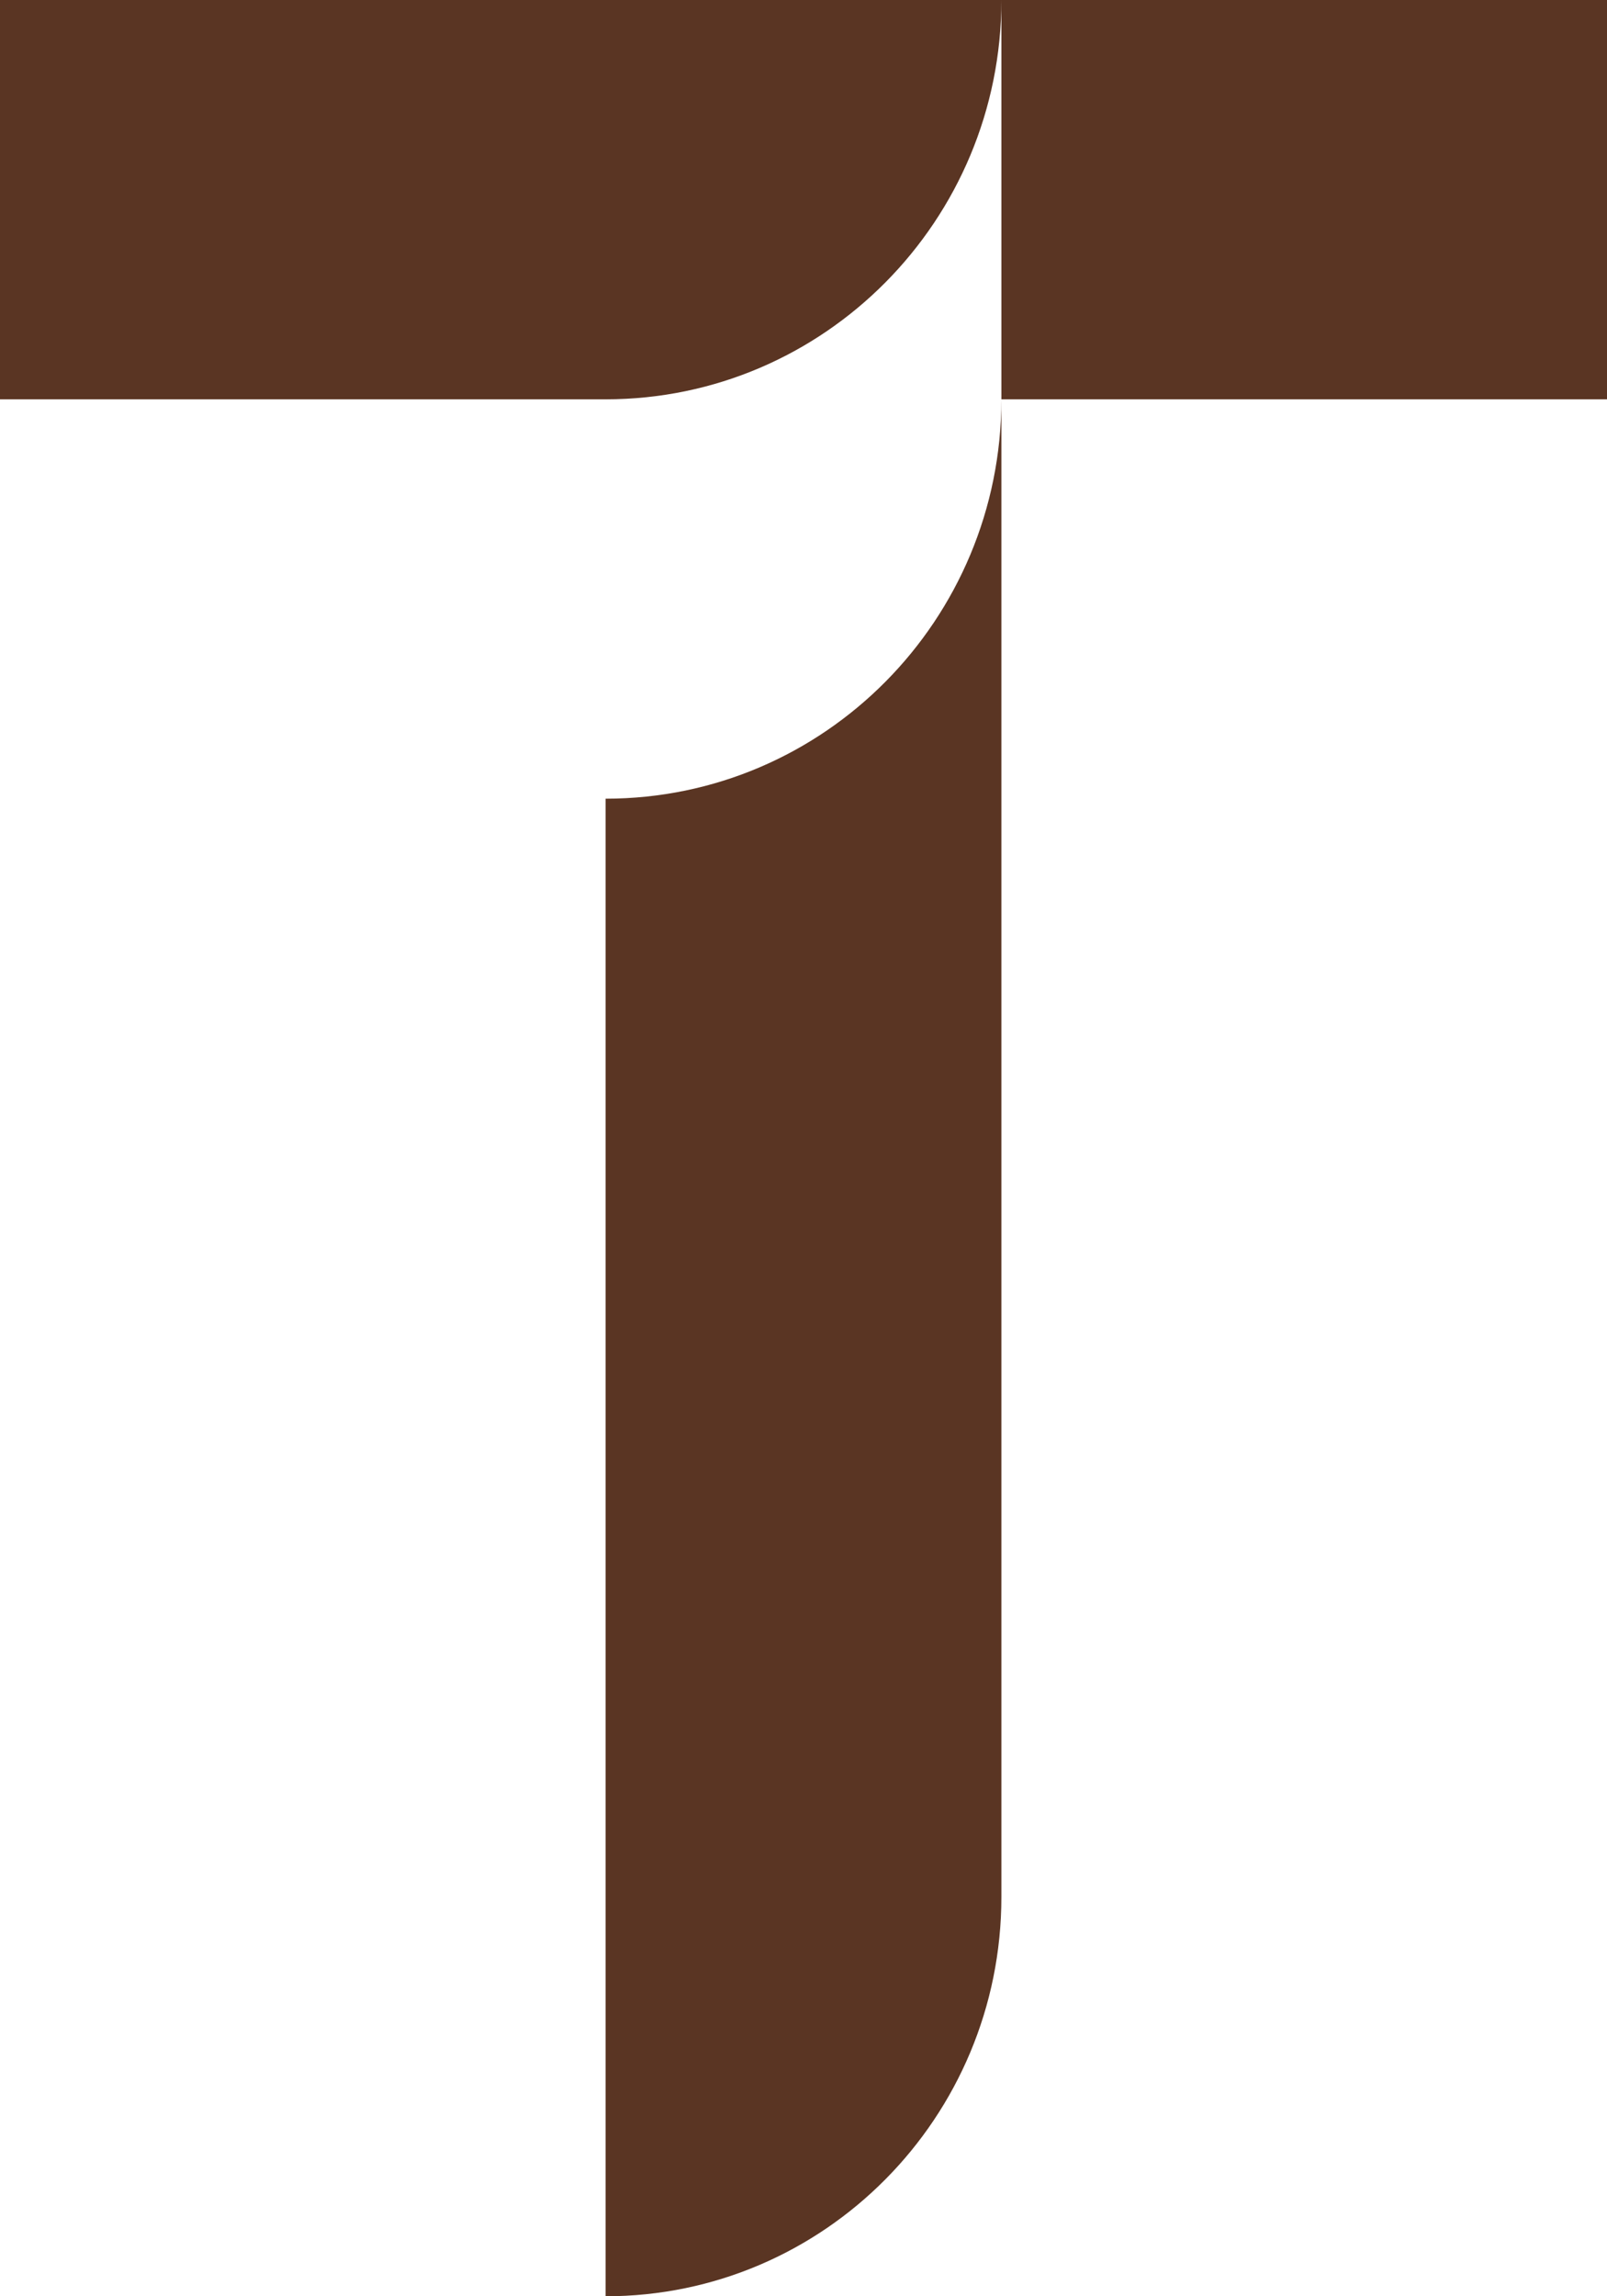<svg fill="none" height="50" width="35" xmlns="http://www.w3.org/2000/svg"><clipPath id="a"><path d="M0 0h35v50H0z"/></clipPath><g clip-path="url(#a)" fill="#5a3523"><path d="M0 8.695h13.19c4.76 0 8.62-3.893 8.62-8.695H0zm13.19 8.695V50c4.76 0 8.62-3.894 8.62-8.697V8.695c0 4.803-3.86 8.696-8.62 8.696zM35 0H21.81v8.695H35z"/></g></svg>